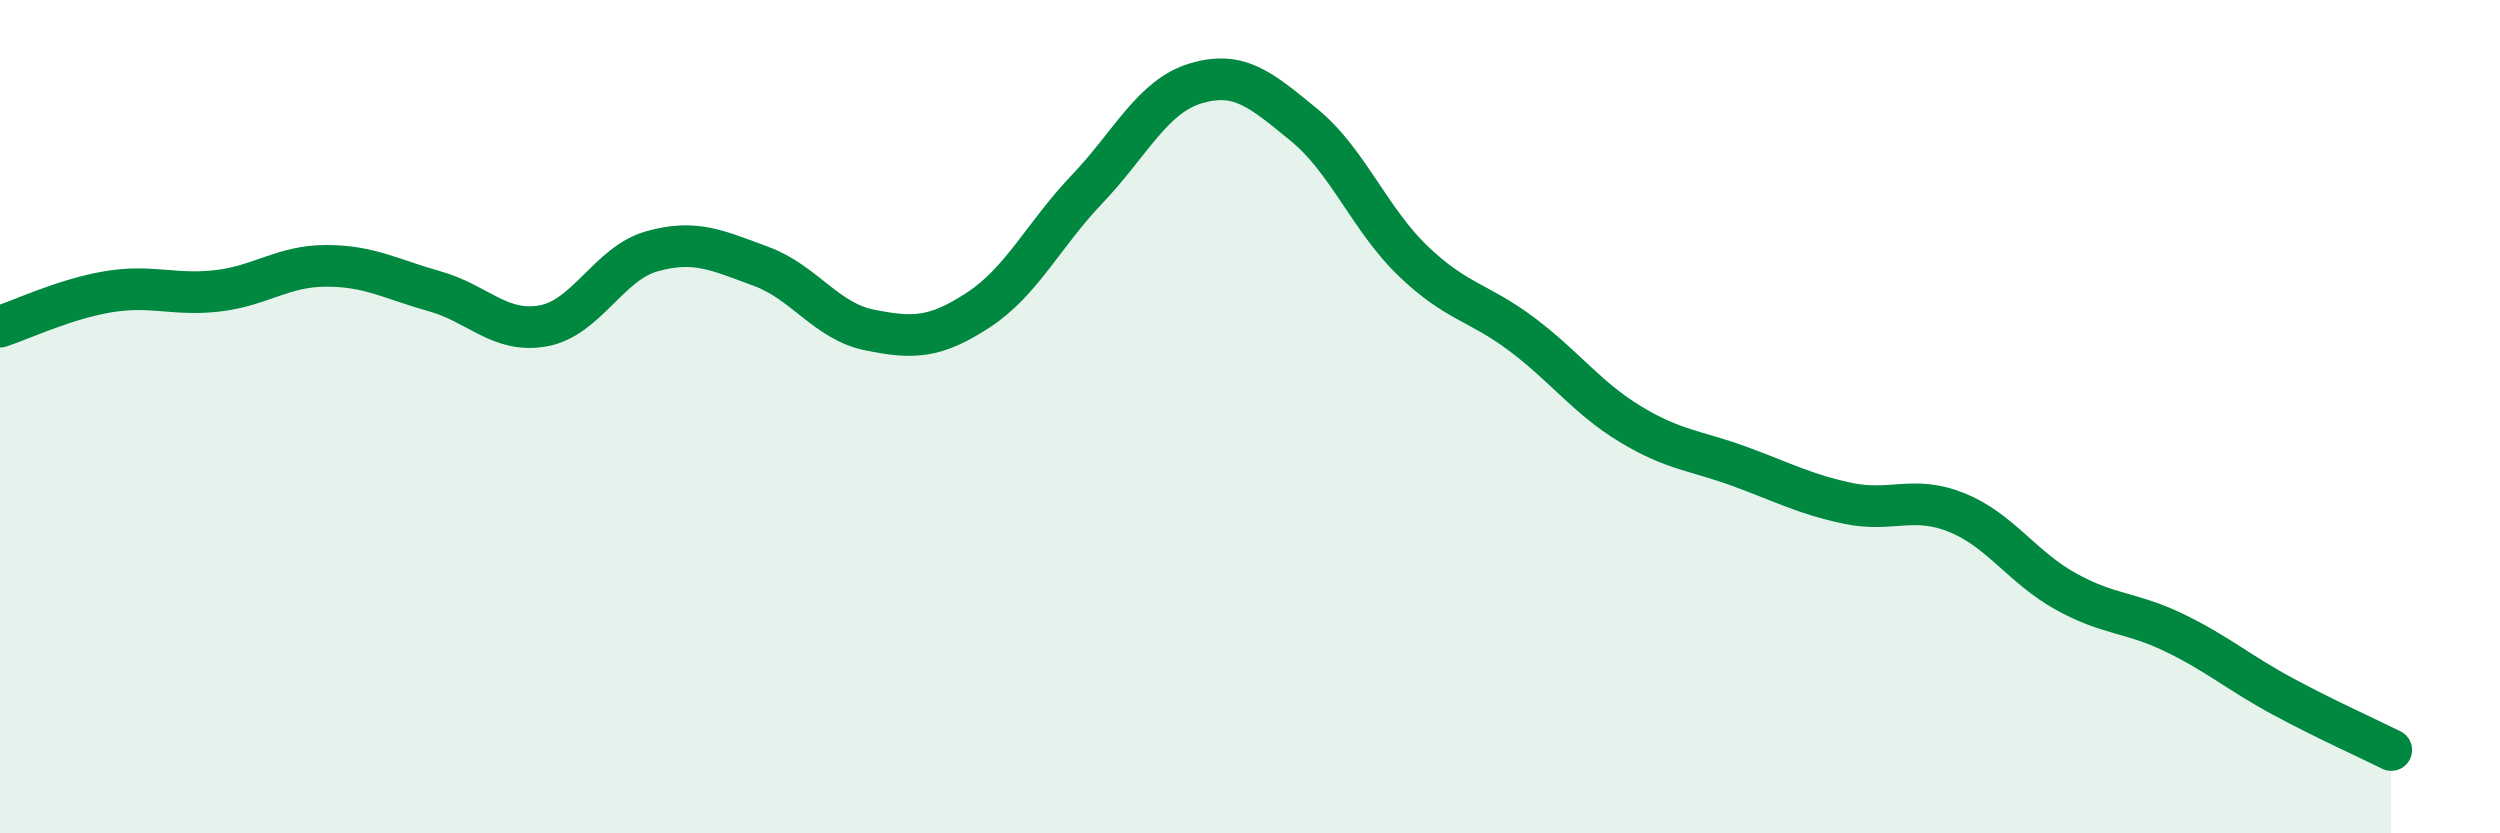 
    <svg width="60" height="20" viewBox="0 0 60 20" xmlns="http://www.w3.org/2000/svg">
      <path
        d="M 0,7.84 C 0.52,7.67 1.57,7.17 2.61,7 C 3.65,6.83 4.18,7.1 5.22,6.98 C 6.26,6.86 6.79,6.38 7.83,6.38 C 8.87,6.38 9.39,6.7 10.43,6.99 C 11.47,7.28 12,8.01 13.04,7.82 C 14.08,7.63 14.61,6.32 15.65,6.03 C 16.69,5.74 17.22,6.01 18.26,6.39 C 19.3,6.77 19.83,7.71 20.87,7.92 C 21.91,8.13 22.44,8.12 23.48,7.44 C 24.52,6.76 25.05,5.63 26.09,4.54 C 27.13,3.45 27.66,2.31 28.7,2 C 29.74,1.69 30.26,2.15 31.3,3 C 32.34,3.85 32.87,5.26 33.91,6.26 C 34.95,7.26 35.48,7.24 36.52,8.02 C 37.56,8.8 38.09,9.55 39.13,10.18 C 40.17,10.81 40.7,10.81 41.74,11.19 C 42.78,11.57 43.31,11.86 44.35,12.08 C 45.39,12.3 45.92,11.88 46.96,12.3 C 48,12.72 48.53,13.61 49.57,14.19 C 50.61,14.77 51.13,14.68 52.17,15.18 C 53.21,15.68 53.74,16.15 54.78,16.71 C 55.82,17.27 56.87,17.74 57.39,18L57.39 20L0 20Z"
        fill="#008740"
        opacity="0.1"
        stroke-linecap="round"
        stroke-linejoin="round"
      />
      <path
        d="M 0,7.84 C 0.52,7.67 1.57,7.17 2.61,7 C 3.65,6.83 4.18,7.1 5.22,6.98 C 6.26,6.86 6.79,6.38 7.83,6.38 C 8.87,6.38 9.39,6.7 10.43,6.99 C 11.47,7.28 12,8.01 13.04,7.82 C 14.08,7.63 14.61,6.32 15.65,6.03 C 16.69,5.74 17.22,6.01 18.26,6.39 C 19.3,6.77 19.83,7.71 20.87,7.92 C 21.91,8.13 22.44,8.12 23.48,7.44 C 24.52,6.76 25.05,5.63 26.09,4.54 C 27.13,3.45 27.66,2.31 28.7,2 C 29.74,1.69 30.26,2.15 31.3,3 C 32.34,3.85 32.87,5.26 33.91,6.26 C 34.95,7.26 35.48,7.24 36.52,8.02 C 37.56,8.8 38.09,9.55 39.13,10.18 C 40.17,10.81 40.7,10.81 41.74,11.19 C 42.78,11.57 43.31,11.86 44.35,12.08 C 45.39,12.3 45.92,11.88 46.96,12.3 C 48,12.72 48.53,13.61 49.57,14.19 C 50.61,14.77 51.13,14.68 52.17,15.18 C 53.21,15.68 53.74,16.15 54.78,16.71 C 55.82,17.27 56.87,17.74 57.39,18"
        stroke="#008740"
        stroke-width="1"
        fill="none"
        stroke-linecap="round"
        stroke-linejoin="round"
      />
    </svg>
  